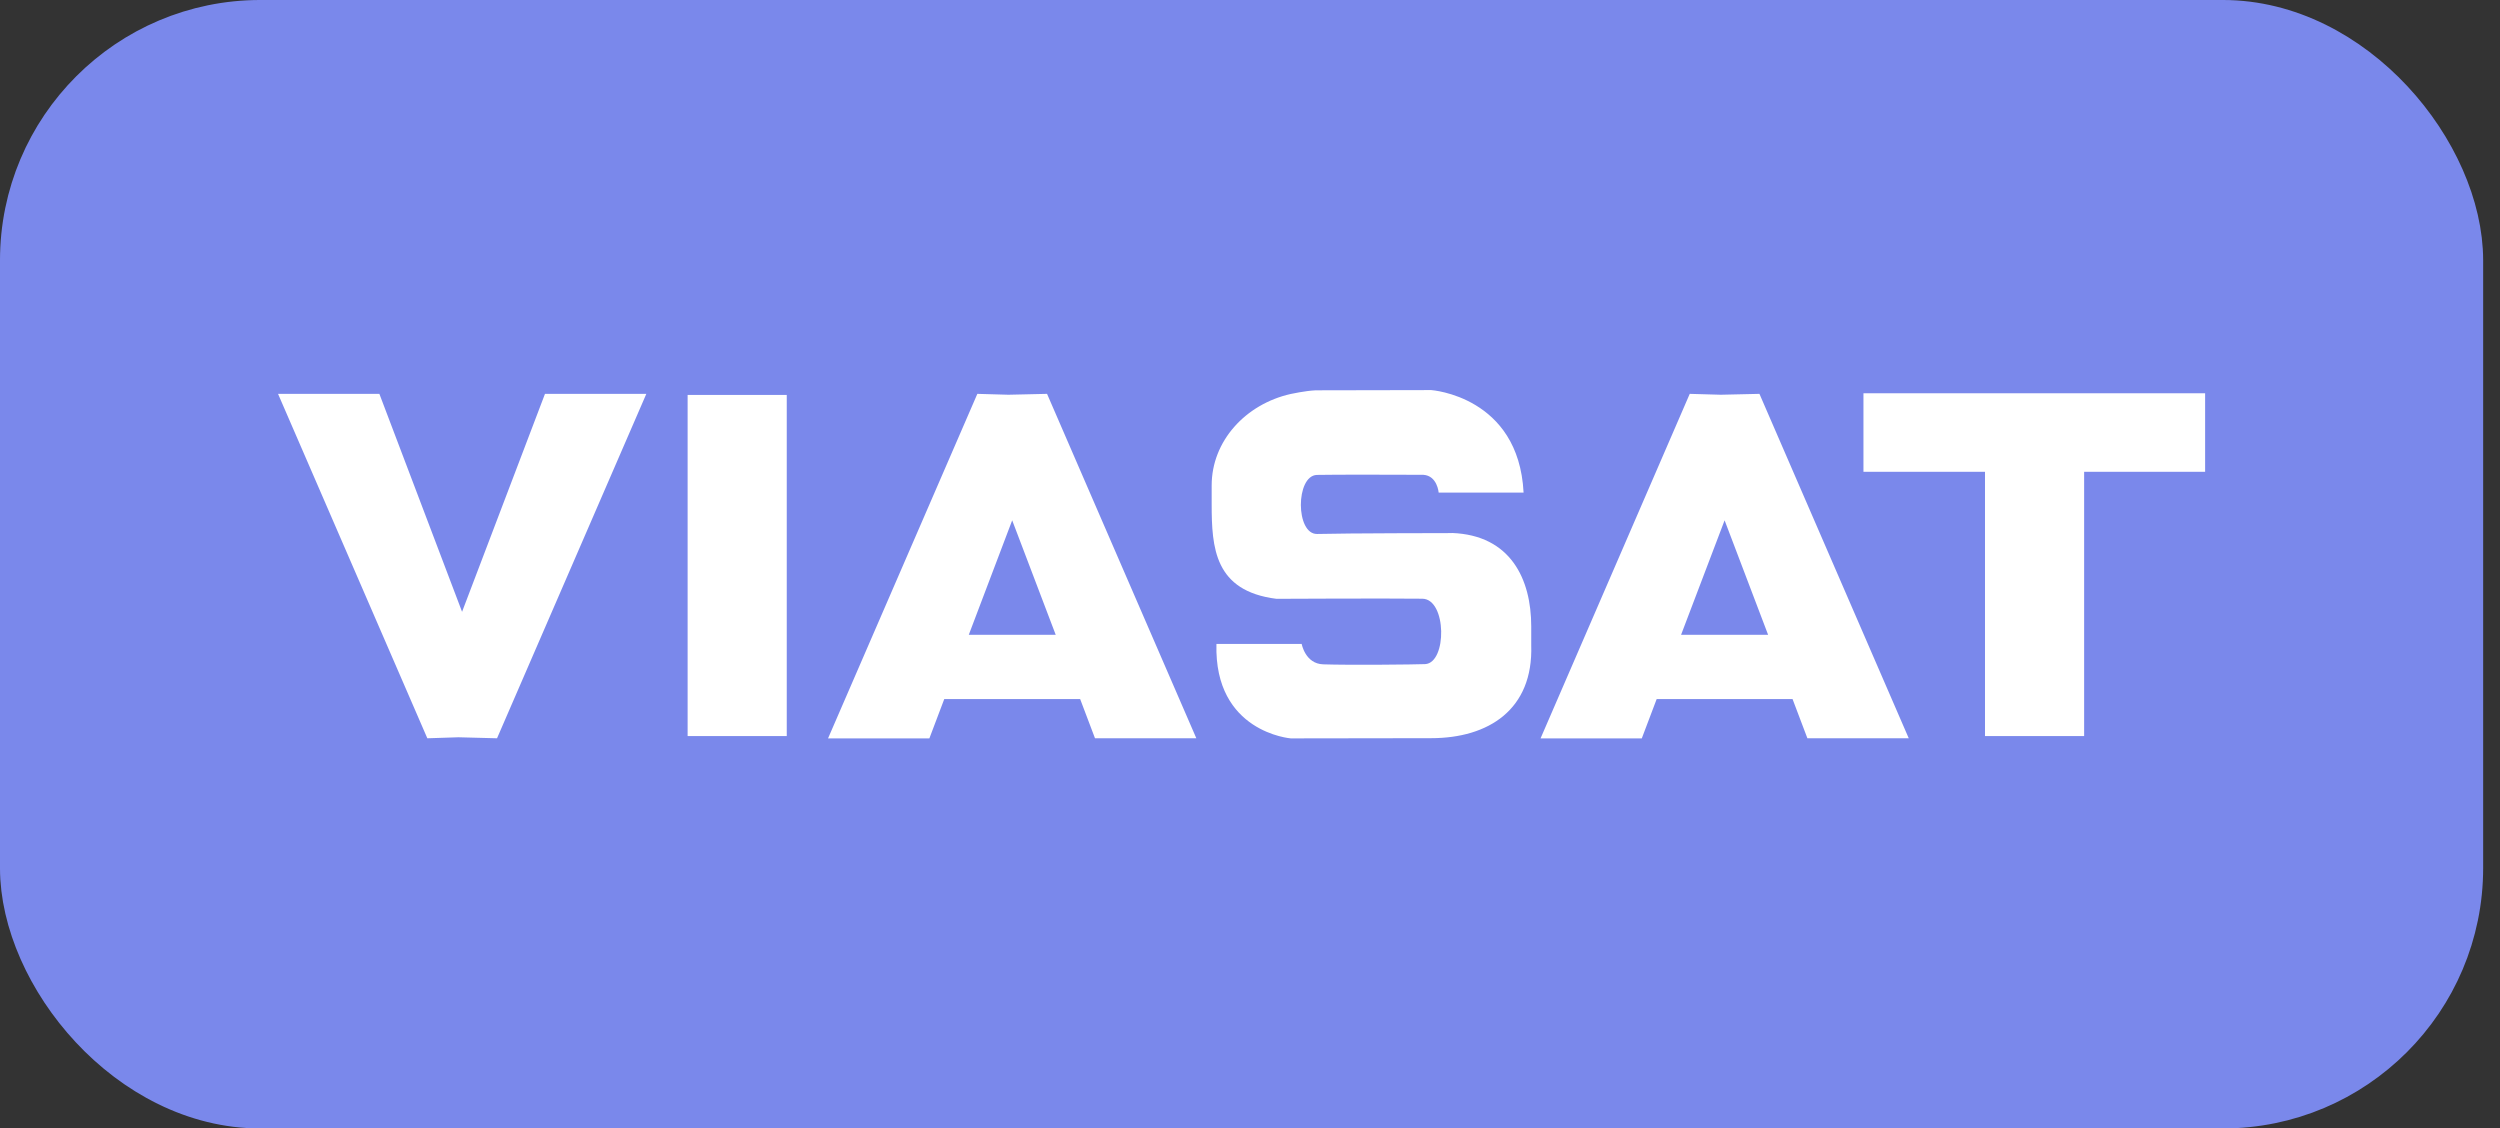 <?xml version="1.0" encoding="UTF-8"?> <svg xmlns="http://www.w3.org/2000/svg" width="144" height="65" viewBox="0 0 144 65" fill="none"><rect x="0" y="0" width="144" height="65" fill="#333333" stroke="none"/> <rect x="1.194" y="1.194" width="140.641" height="62.611" rx="13.806" fill="#7A88EB"></rect> <path d="M45.317 42.397H39.607V22.75H45.317V42.397ZM37.229 22.686H31.391L26.615 35.24L21.852 22.686H16.015L24.614 42.525L26.404 42.467L28.629 42.525L37.229 22.686ZM62.215 40.267H54.389L53.532 42.531H47.695L56.295 22.686L58.085 22.737L60.31 22.686L68.909 42.525H63.072L62.215 40.261V40.267ZM60.809 36.564L58.302 29.971L55.802 36.564H60.809ZM103.249 40.267H95.424L94.567 42.531H88.736L97.329 22.686L99.119 22.737L101.344 22.686L109.944 42.525H104.106L103.249 40.261V40.267ZM101.843 36.564L99.337 29.971L96.83 36.564H101.843ZM127.008 22.654H107.335V27.176H114.336V42.397H120.046V27.176H127.015V22.654H127.008ZM83.621 30.706C83.621 30.706 77.477 30.712 75.872 30.757C74.619 30.789 74.619 27.4 75.853 27.355C76.518 27.329 81.984 27.349 81.984 27.349C82.79 27.4 82.867 28.372 82.867 28.372H87.758C87.476 22.814 82.438 22.469 82.438 22.469L75.789 22.482C75.194 22.507 74.344 22.693 74.344 22.693C71.735 23.281 69.792 25.411 69.792 27.962V29.037C69.792 31.55 69.951 34.044 73.525 34.492C73.525 34.492 79.746 34.46 81.927 34.486C83.34 34.505 83.353 38.189 82.087 38.253C81.517 38.278 77.688 38.317 76.217 38.266C75.181 38.233 74.977 37.089 74.977 37.089H70.067C69.926 42.186 74.35 42.531 74.35 42.531L82.432 42.519C85.744 42.519 88.32 40.868 88.199 37.166V36.078C88.199 33.367 87.016 30.821 83.627 30.7" fill="white"></path> <rect x="1.194" y="1.194" width="140.641" height="62.611" rx="13.806" stroke="#7A88EB" stroke-width="2.389"></rect> </svg> 